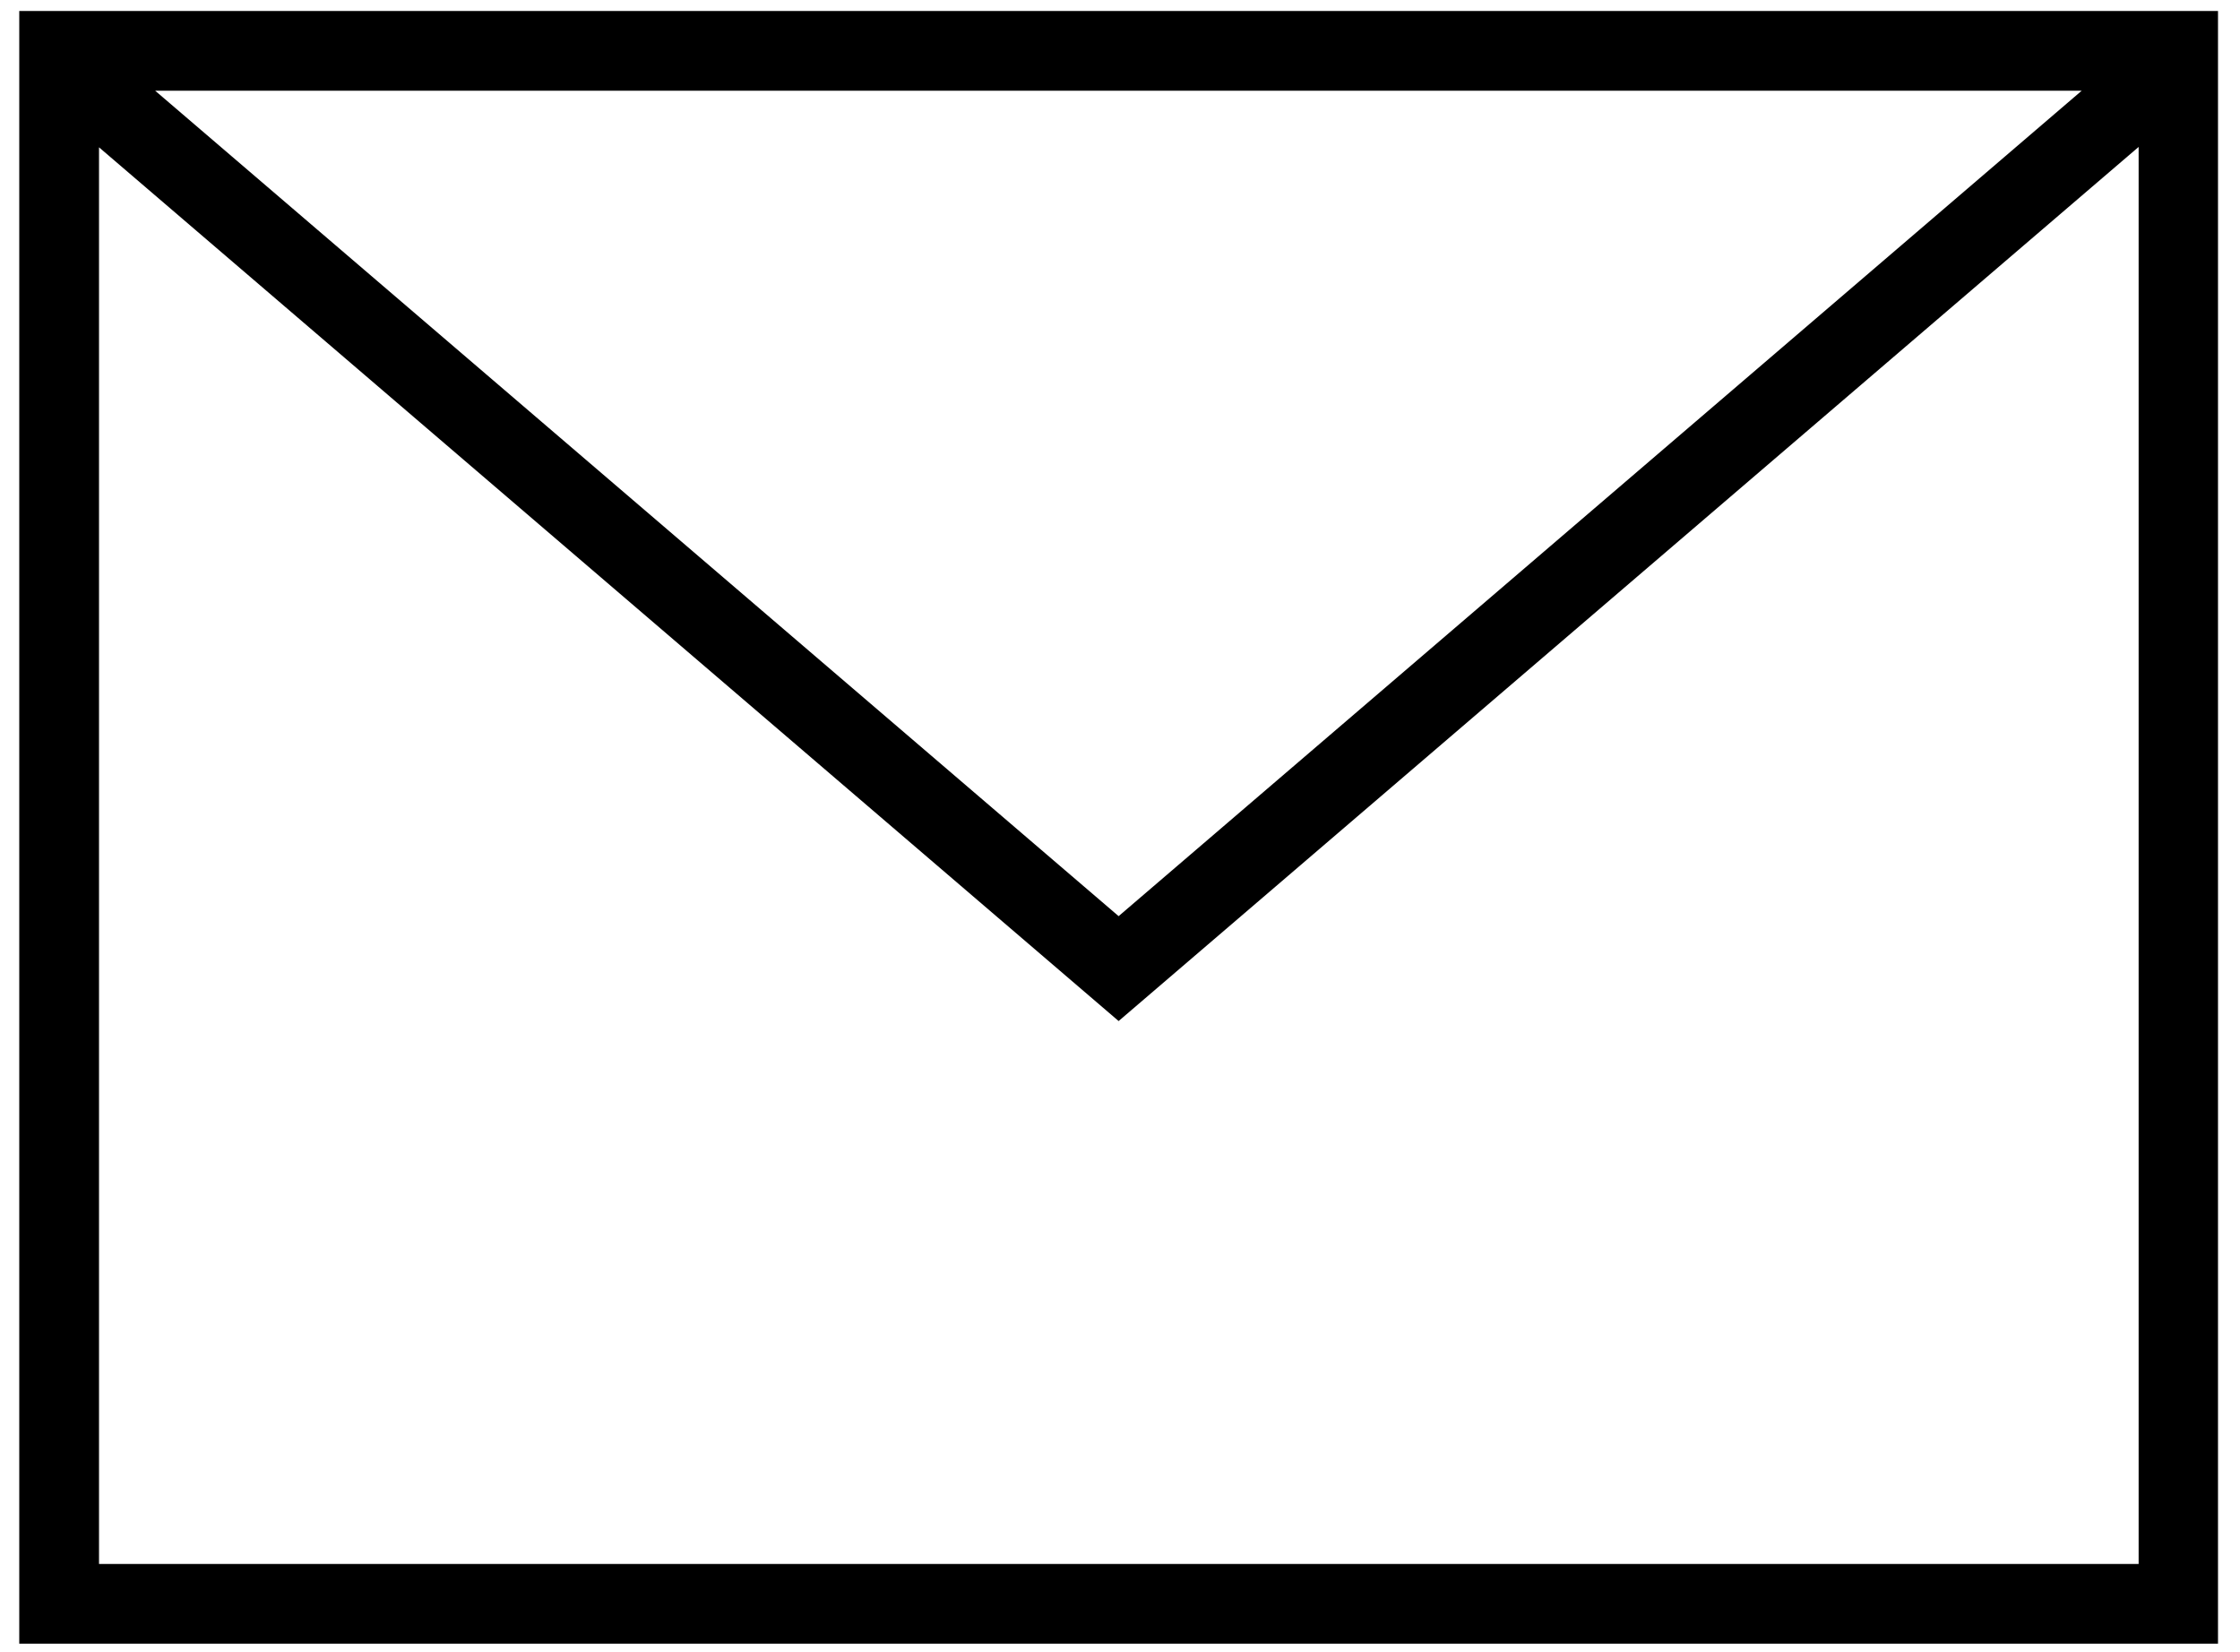 <?xml version="1.0" encoding="utf-8"?>
<!-- Generator: Adobe Illustrator 19.2.1, SVG Export Plug-In . SVG Version: 6.00 Build 0)  -->
<svg version="1.1" id="Layer_1" xmlns="http://www.w3.org/2000/svg" xmlns:xlink="http://www.w3.org/1999/xlink" x="0px" y="0px"
	 viewBox="0 0 570.1 420.4" style="enable-background:new 0 0 570.1 420.4;" xml:space="preserve">
<g>
	<path d="M4.9,418.4h559.6V2.8H4.9V418.4z M529.8,23.1L284.7,233.2L39.5,23.1H529.8z M25.2,37.5l259.5,222.4L544.3,37.4v360.7H25.2
		V37.5z"/>
</g>
</svg>
